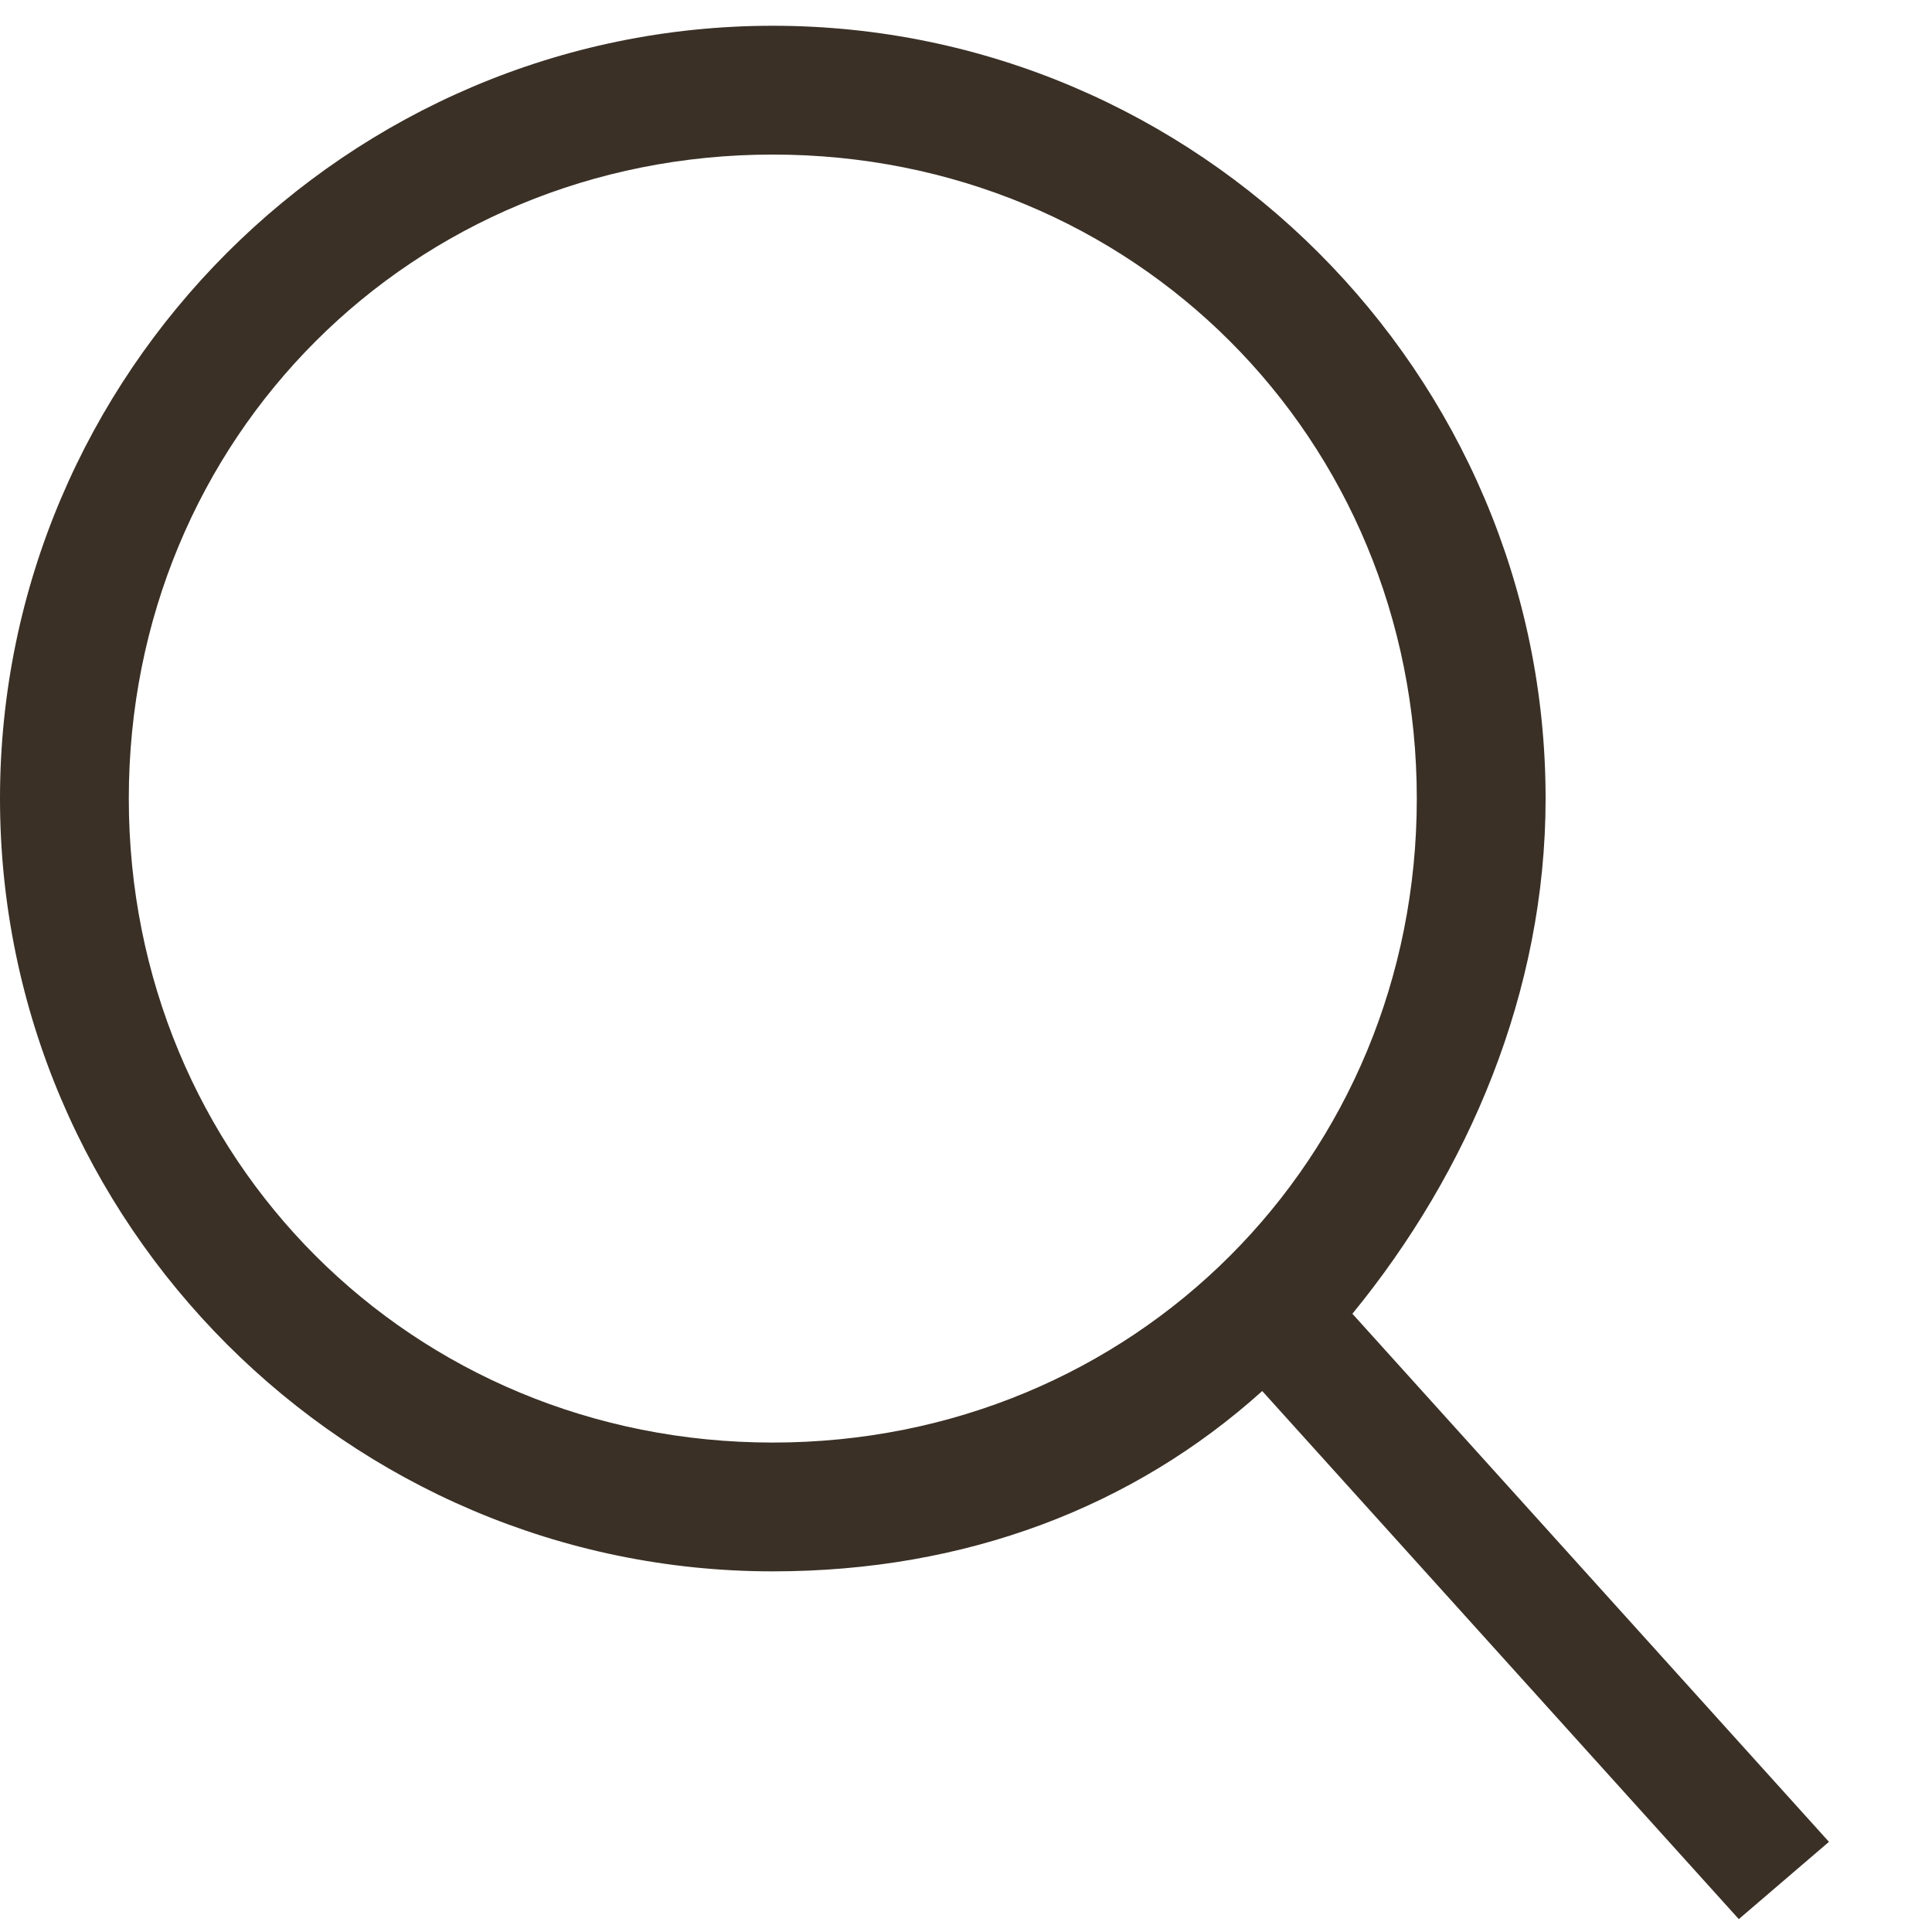 <?xml version="1.0" encoding="utf-8"?>
<!-- Generator: Adobe Illustrator 25.2.1, SVG Export Plug-In . SVG Version: 6.00 Build 0)  -->
<svg version="1.1" id="레이어_1" xmlns="http://www.w3.org/2000/svg" xmlns:xlink="http://www.w3.org/1999/xlink" x="0px"
	 y="0px" viewBox="0 0 15 15" style="enable-background:new 0 0 15 15;" xml:space="preserve">
<style type="text/css">
	.st0{fill:#3A3026;}
</style>
<path class="st0" d="M14.2,14.3l-3.7-4.1C11.4,9.1,12,7.7,12,6.2c0-3.3-2.7-6-6-6s-6,2.7-6,6s2.7,6,6,6c1.5,0,2.8-0.5,3.8-1.4
	l3.7,4.1L14.2,14.3z M1,6.2c0-2.8,2.2-5,5-5s5,2.2,5,5s-2.2,5-5,5S1,9,1,6.2z"/>
</svg>
